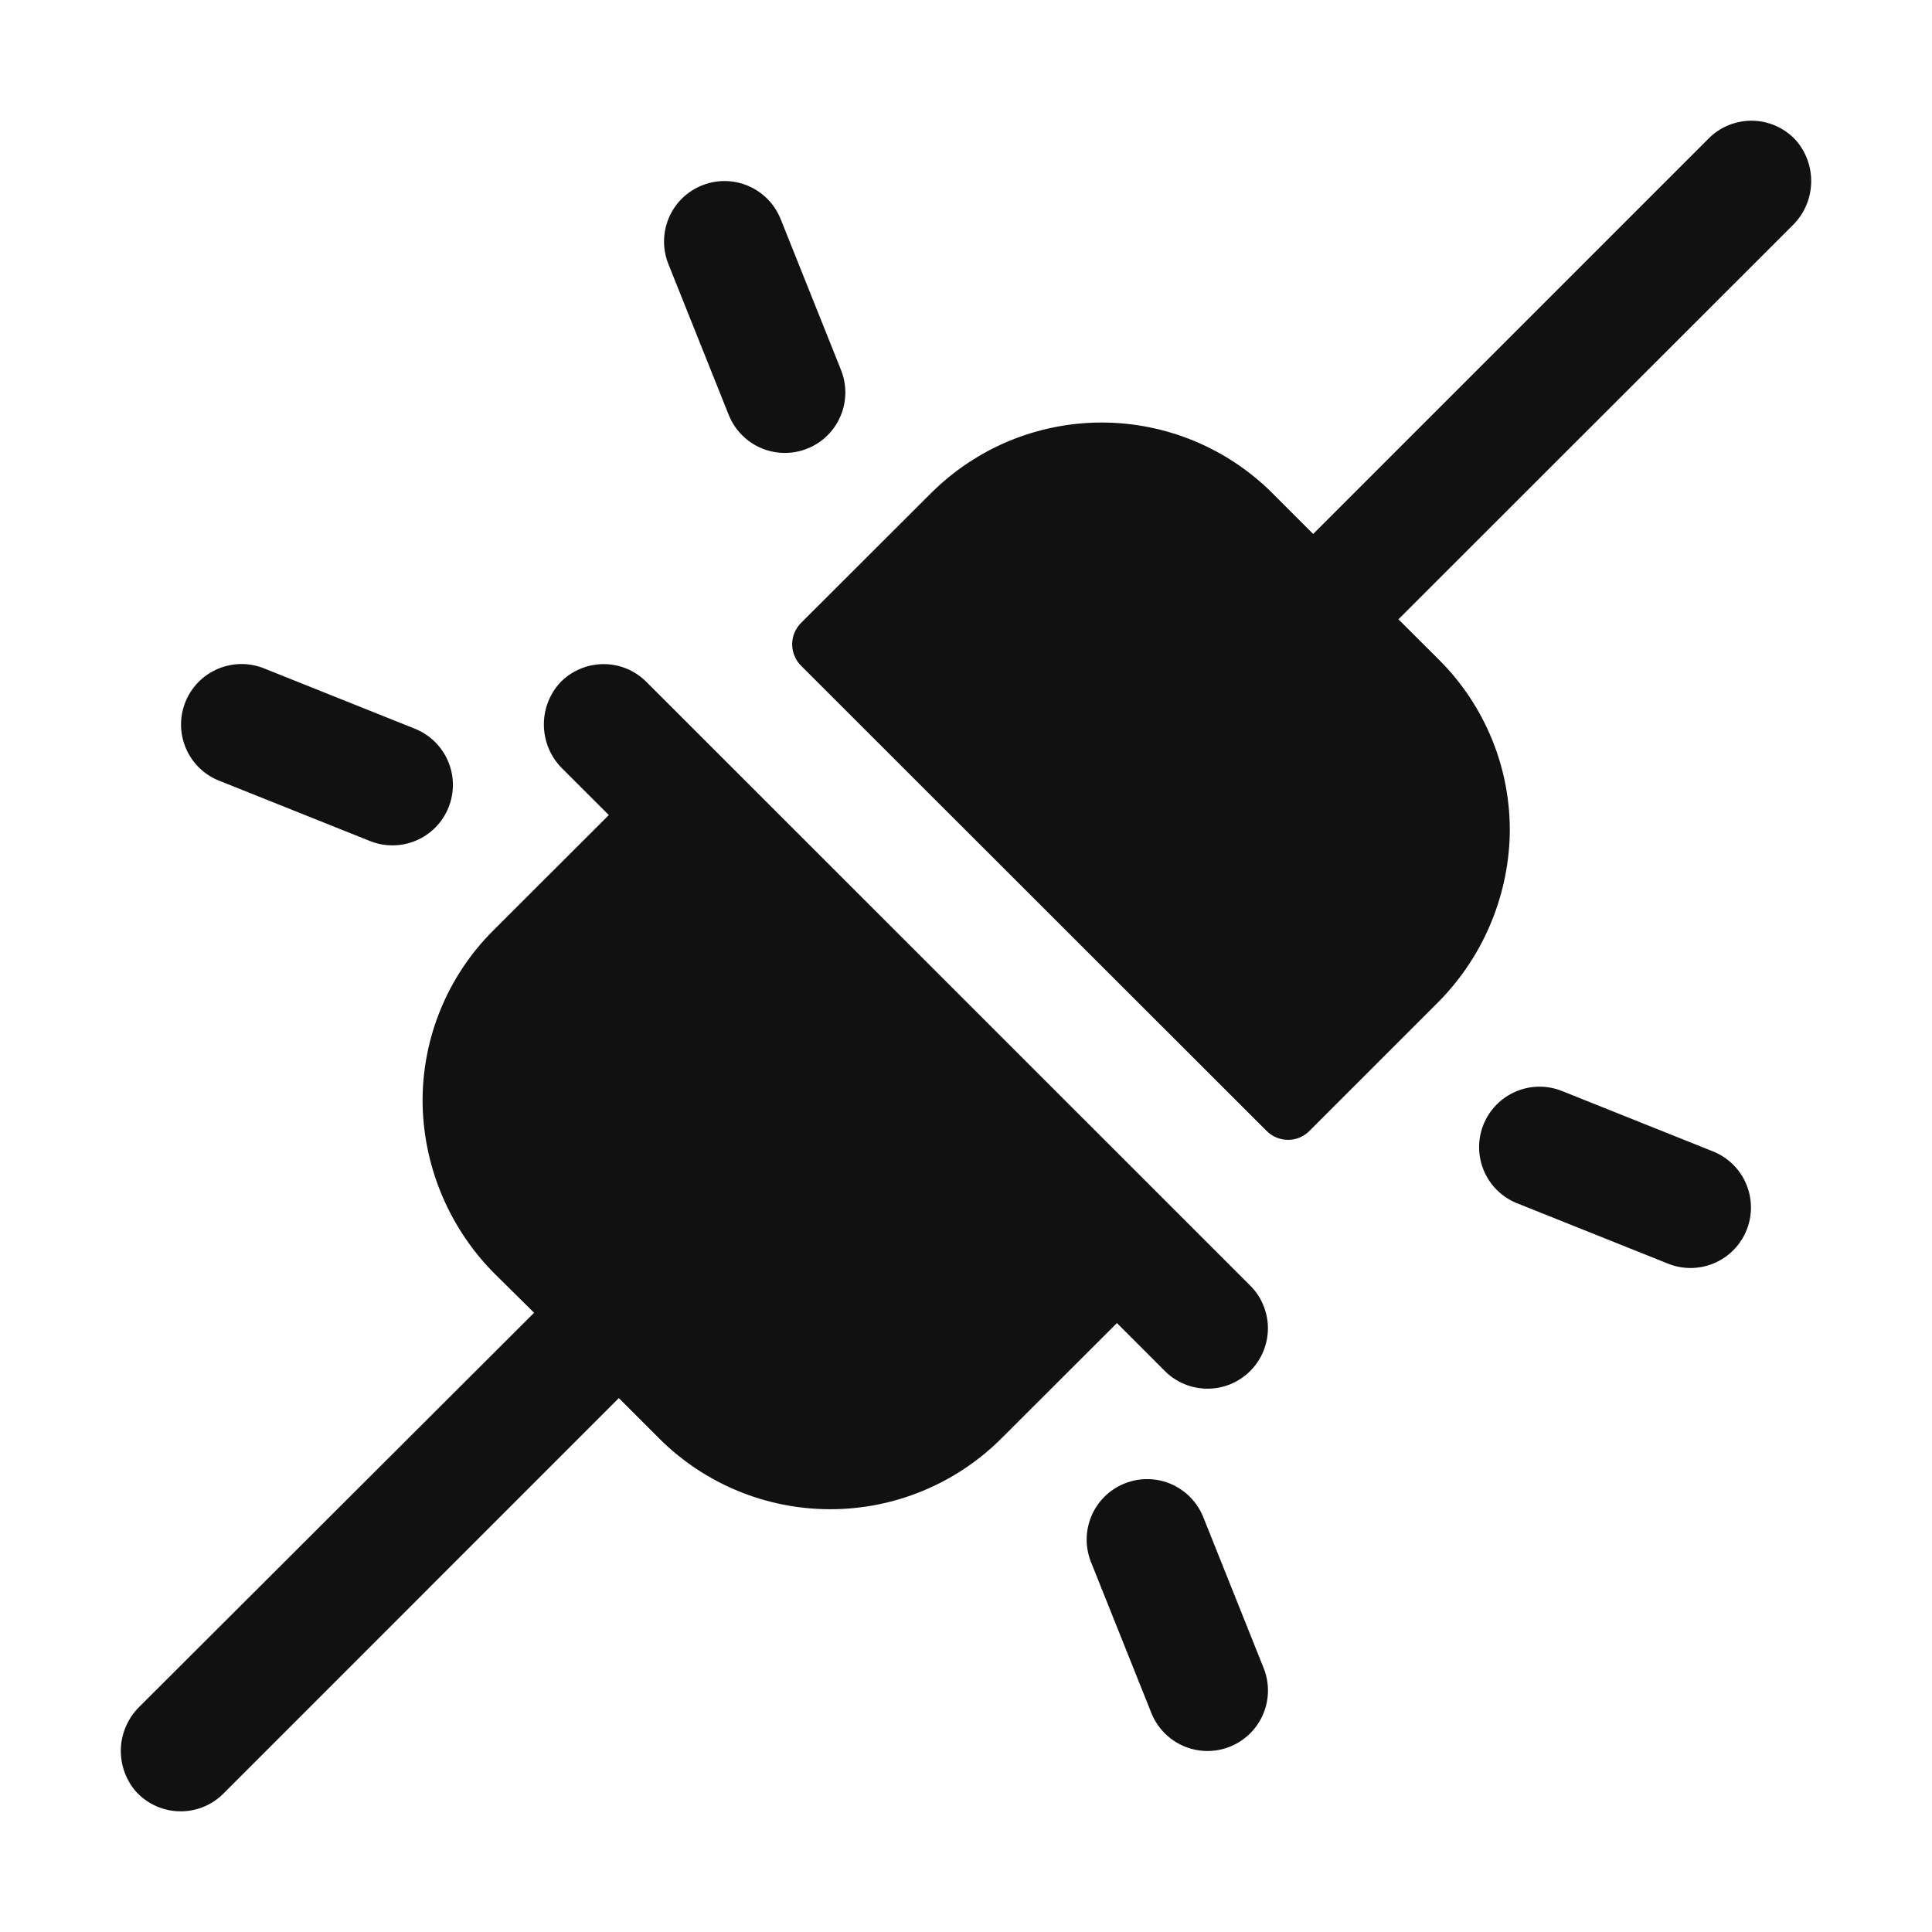 <svg width="40" height="40" viewBox="0 0 40 40" fill="none" xmlns="http://www.w3.org/2000/svg">
<path d="M13.839 5.469C13.715 5.161 13.718 4.817 13.848 4.511C13.977 4.205 14.223 3.964 14.531 3.84C14.839 3.715 15.184 3.718 15.489 3.848C15.795 3.978 16.037 4.224 16.161 4.532L17.411 7.657C17.472 7.809 17.503 7.972 17.502 8.137C17.5 8.301 17.467 8.464 17.402 8.615C17.338 8.766 17.245 8.903 17.127 9.019C17.01 9.134 16.871 9.225 16.719 9.286C16.566 9.348 16.403 9.379 16.239 9.377C16.074 9.376 15.912 9.342 15.761 9.278C15.609 9.214 15.472 9.12 15.357 9.003C15.242 8.886 15.151 8.747 15.089 8.594L13.839 5.469ZM4.531 16.161L7.656 17.411C7.809 17.473 7.972 17.504 8.136 17.502C8.301 17.501 8.463 17.467 8.614 17.403C8.766 17.339 8.903 17.245 9.018 17.128C9.133 17.011 9.224 16.872 9.286 16.719C9.347 16.567 9.378 16.404 9.377 16.239C9.375 16.075 9.342 15.912 9.277 15.761C9.213 15.61 9.12 15.473 9.002 15.357C8.885 15.242 8.746 15.151 8.594 15.089L5.469 13.839C5.161 13.715 4.816 13.718 4.511 13.848C4.205 13.978 3.963 14.224 3.839 14.532C3.715 14.84 3.718 15.184 3.848 15.49C3.977 15.796 4.223 16.037 4.531 16.161ZM35.469 23.84L32.344 22.59C32.036 22.465 31.691 22.468 31.386 22.598C31.08 22.728 30.838 22.974 30.714 23.282C30.59 23.59 30.593 23.934 30.723 24.24C30.852 24.546 31.098 24.787 31.406 24.911L34.531 26.161C34.839 26.286 35.184 26.283 35.489 26.153C35.795 26.023 36.037 25.777 36.161 25.469C36.285 25.161 36.282 24.817 36.152 24.511C36.023 24.205 35.777 23.964 35.469 23.84ZM24.911 31.407C24.787 31.099 24.545 30.853 24.239 30.723C23.934 30.593 23.589 30.59 23.281 30.715C22.973 30.839 22.727 31.08 22.598 31.386C22.468 31.692 22.465 32.036 22.589 32.344L23.839 35.469C23.963 35.777 24.205 36.023 24.511 36.153C24.816 36.283 25.161 36.286 25.469 36.161C25.777 36.037 26.023 35.795 26.152 35.49C26.282 35.184 26.285 34.84 26.161 34.532L24.911 31.407ZM37.173 2.894C37.059 2.772 36.921 2.674 36.767 2.606C36.614 2.538 36.449 2.502 36.281 2.499C36.113 2.497 35.947 2.528 35.791 2.591C35.636 2.654 35.495 2.747 35.377 2.866L27.188 11.055L26.347 10.214C25.883 9.75 25.331 9.381 24.724 9.129C24.117 8.878 23.466 8.748 22.809 8.748C22.152 8.748 21.502 8.878 20.895 9.129C20.288 9.381 19.736 9.75 19.272 10.214L16.584 12.897C16.526 12.955 16.48 13.024 16.449 13.1C16.417 13.176 16.401 13.257 16.401 13.339C16.401 13.422 16.417 13.503 16.449 13.579C16.48 13.655 16.526 13.724 16.584 13.782L26.225 23.416C26.283 23.474 26.352 23.52 26.428 23.552C26.504 23.583 26.585 23.599 26.667 23.599C26.749 23.599 26.831 23.583 26.907 23.552C26.982 23.52 27.051 23.474 27.109 23.416L29.725 20.8C30.673 19.871 31.223 18.609 31.258 17.282C31.271 16.611 31.148 15.944 30.896 15.322C30.644 14.7 30.27 14.135 29.794 13.661L28.953 12.822L37.109 4.671C37.347 4.44 37.486 4.126 37.498 3.795C37.51 3.464 37.394 3.141 37.173 2.894ZM13.381 14.116C13.263 13.998 13.122 13.904 12.967 13.841C12.811 13.778 12.645 13.747 12.478 13.75C12.31 13.753 12.145 13.789 11.992 13.857C11.838 13.924 11.7 14.022 11.586 14.144C11.365 14.392 11.249 14.714 11.261 15.045C11.273 15.376 11.412 15.69 11.65 15.921L12.605 16.875L10.209 19.268C9.735 19.741 9.361 20.306 9.11 20.928C8.859 21.55 8.737 22.216 8.75 22.886C8.783 24.213 9.33 25.476 10.277 26.407L11.058 27.179L2.889 35.333C2.659 35.558 2.521 35.861 2.503 36.182C2.486 36.503 2.589 36.819 2.794 37.068C2.906 37.198 3.044 37.304 3.199 37.378C3.354 37.453 3.523 37.494 3.695 37.501C3.867 37.507 4.038 37.478 4.198 37.415C4.358 37.352 4.503 37.257 4.625 37.135L12.812 28.946L13.652 29.786C14.591 30.722 15.864 31.247 17.19 31.247C18.516 31.247 19.788 30.722 20.728 29.786L23.125 27.393L24.116 28.385C24.232 28.501 24.37 28.593 24.521 28.656C24.673 28.719 24.836 28.751 25 28.751C25.164 28.751 25.327 28.719 25.479 28.656C25.63 28.593 25.768 28.501 25.884 28.385C26 28.269 26.093 28.131 26.155 27.979C26.218 27.827 26.251 27.665 26.251 27.5C26.251 27.336 26.218 27.174 26.155 27.022C26.093 26.87 26 26.732 25.884 26.616L13.381 14.116Z" fill="#111111"/>
</svg>
